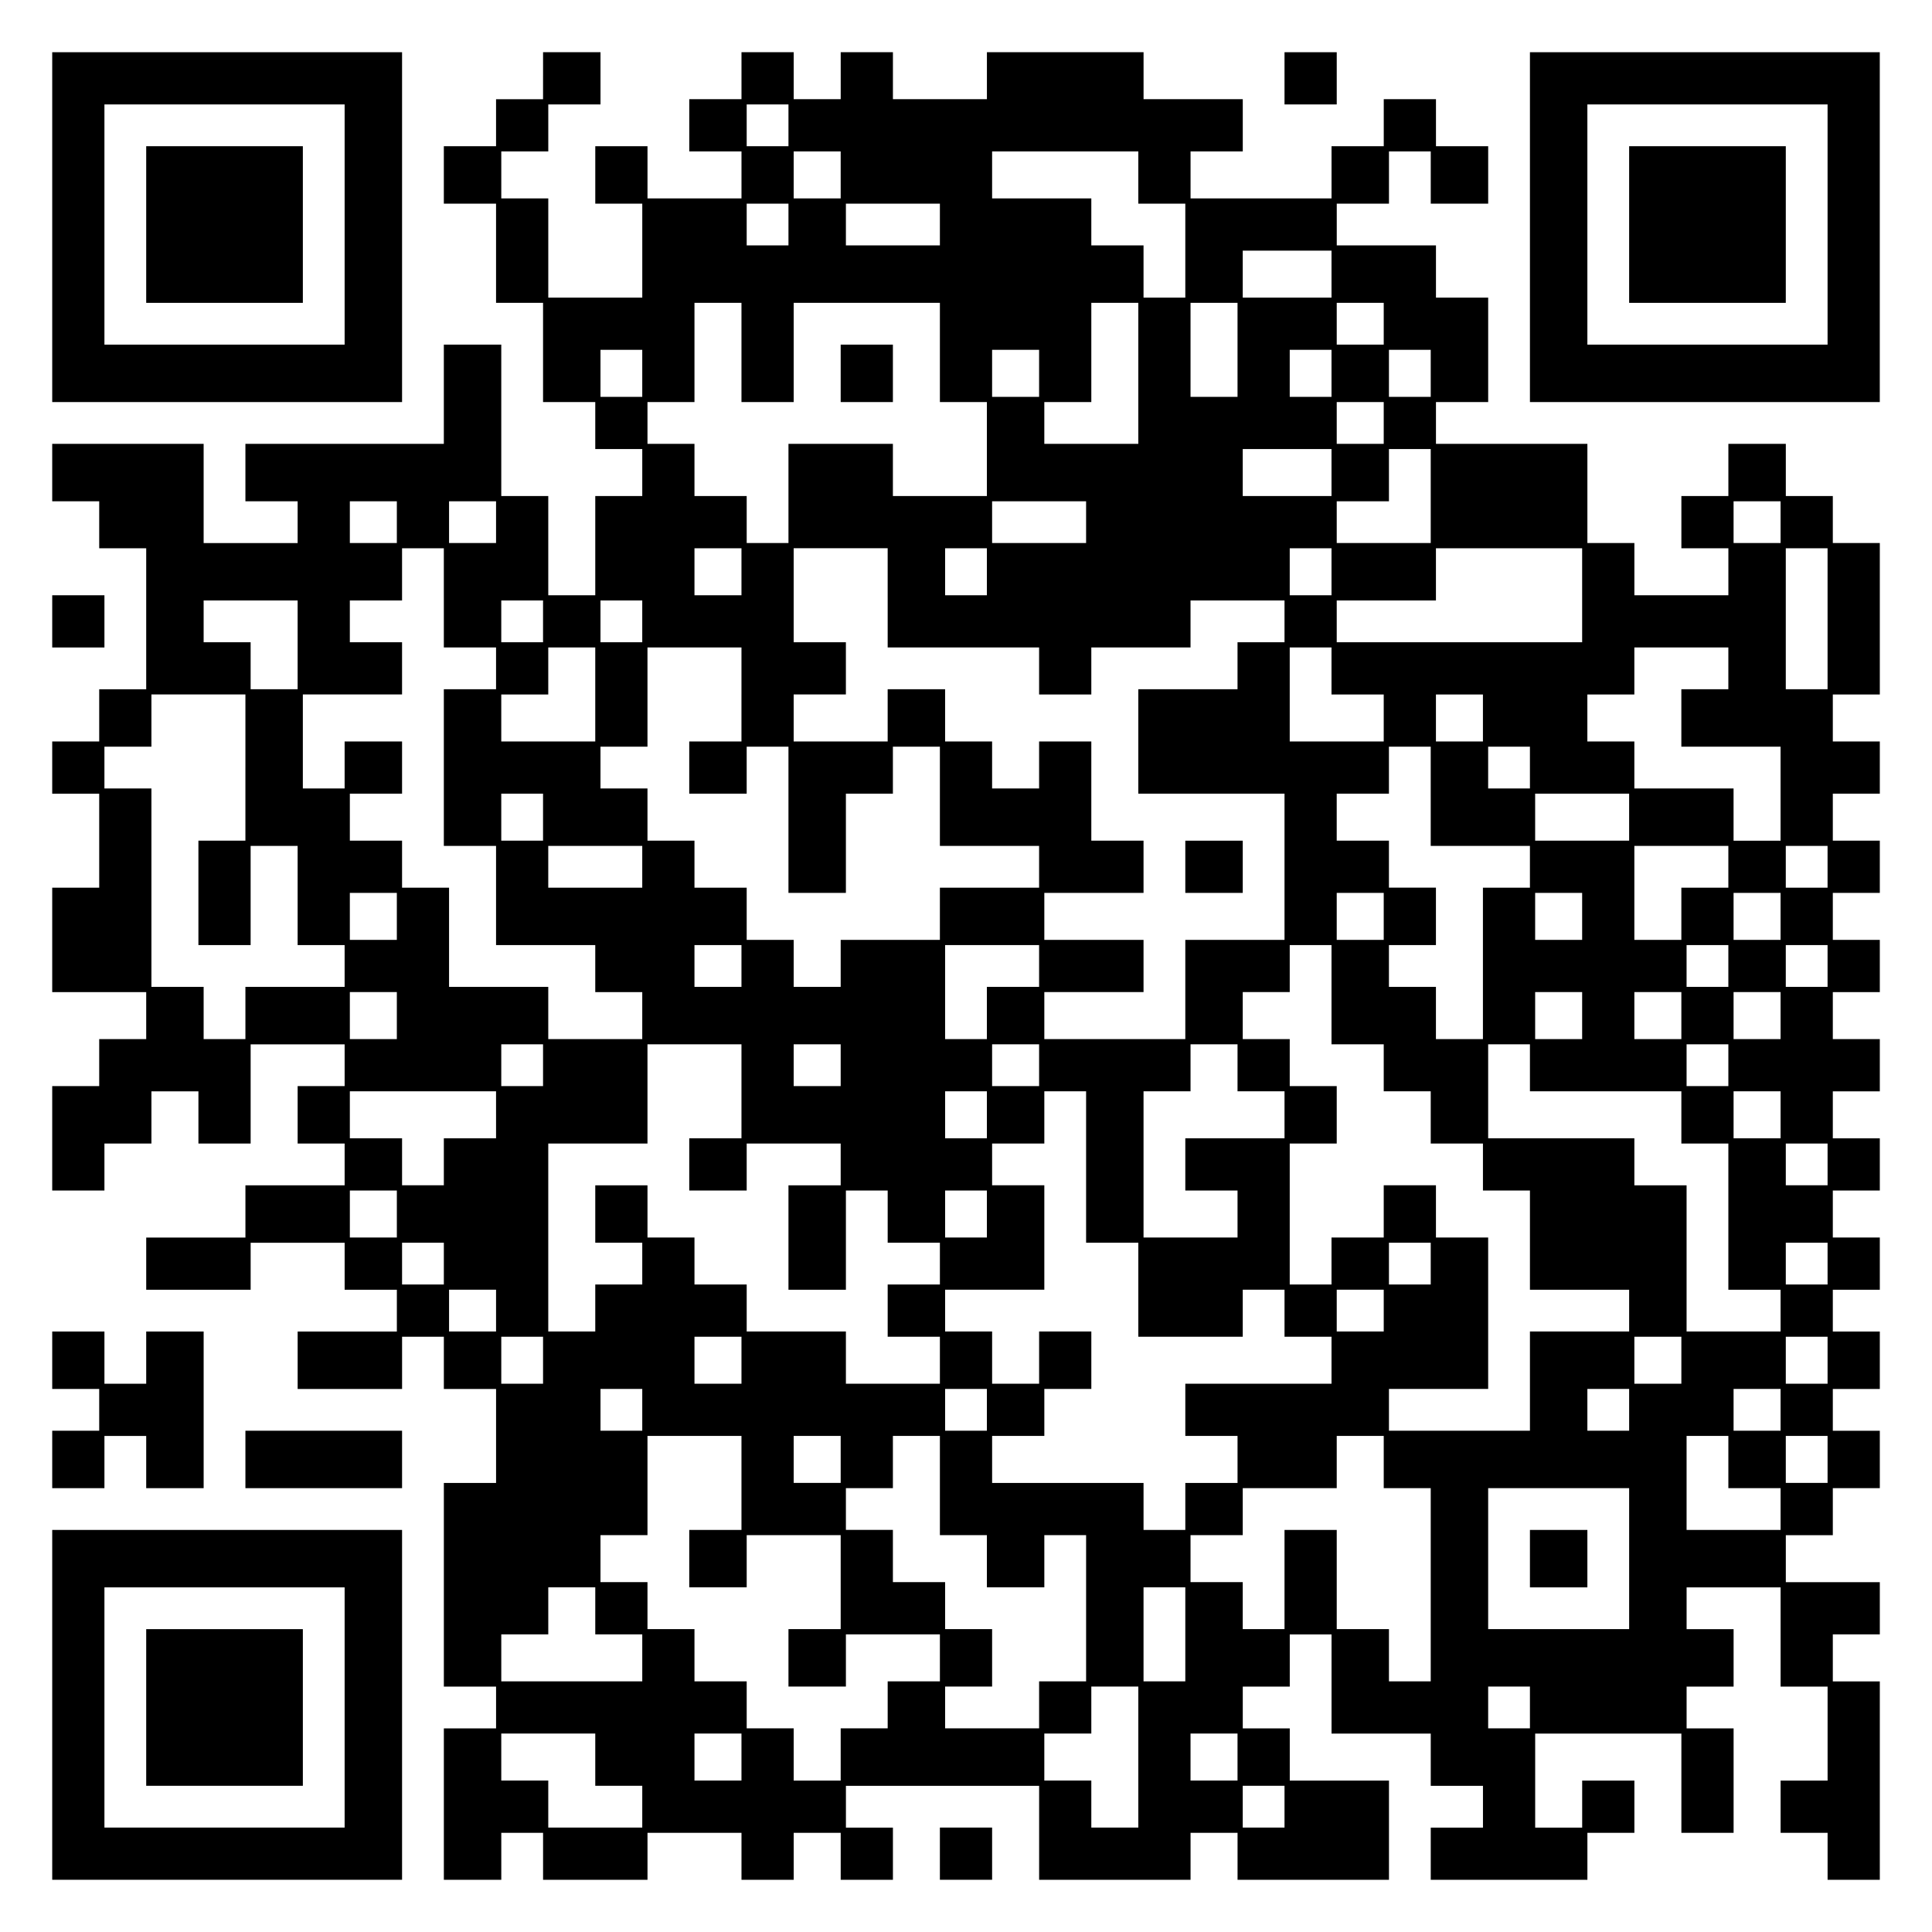<?xml version="1.0" encoding="UTF-8" standalone="yes"?>
<svg version="1.0" xmlns="http://www.w3.org/2000/svg" width="100mm" height="100mm" viewBox="0 0 370 370" preserveAspectRatio="xMidYMid meet">
  <g transform="translate(0,370) scale(0.1,-0.1)" fill="#000000" stroke="none">
    <path d="M100 3265 l0 -335 335 0 335 0 0 335 0 335 -335 0 -335 0 0 -335z
m560 5 l0 -230 -230 0 -230 0 0 230 0 230 230 0 230 0 0 -230z"/>
    <path d="M280 3270 l0 -150 150 0 150 0 0 150 0 150 -150 0 -150 0 0 -150z"/>
    <path d="M1040 3555 l0 -45 -45 0 -45 0 0 -45 0 -45 -50 0 -50 0 0 -55 0 -55
50 0 50 0 0 -95 0 -95 45 0 45 0 0 -95 0 -95 50 0 50 0 0 -45 0 -45 45 0 45 0
0 -45 0 -45 -45 0 -45 0 0 -95 0 -95 -45 0 -45 0 0 95 0 95 -45 0 -45 0 0 145
0 145 -55 0 -55 0 0 -95 0 -95 -190 0 -190 0 0 -55 0 -55 50 0 50 0 0 -40 0
-40 -90 0 -90 0 0 95 0 95 -145 0 -145 0 0 -55 0 -55 45 0 45 0 0 -45 0 -45
45 0 45 0 0 -135 0 -135 -45 0 -45 0 0 -50 0 -50 -45 0 -45 0 0 -50 0 -50 45
0 45 0 0 -90 0 -90 -45 0 -45 0 0 -100 0 -100 90 0 90 0 0 -45 0 -45 -45 0
-45 0 0 -45 0 -45 -45 0 -45 0 0 -100 0 -100 50 0 50 0 0 45 0 45 45 0 45 0 0
50 0 50 45 0 45 0 0 -50 0 -50 50 0 50 0 0 95 0 95 90 0 90 0 0 -40 0 -40 -45
0 -45 0 0 -55 0 -55 45 0 45 0 0 -40 0 -40 -95 0 -95 0 0 -50 0 -50 -95 0 -95
0 0 -50 0 -50 100 0 100 0 0 45 0 45 90 0 90 0 0 -45 0 -45 50 0 50 0 0 -40 0
-40 -95 0 -95 0 0 -55 0 -55 100 0 100 0 0 50 0 50 40 0 40 0 0 -50 0 -50 50
0 50 0 0 -90 0 -90 -50 0 -50 0 0 -195 0 -195 50 0 50 0 0 -40 0 -40 -50 0
-50 0 0 -145 0 -145 55 0 55 0 0 45 0 45 40 0 40 0 0 -45 0 -45 100 0 100 0 0
45 0 45 90 0 90 0 0 -45 0 -45 50 0 50 0 0 45 0 45 45 0 45 0 0 -45 0 -45 50
0 50 0 0 50 0 50 -45 0 -45 0 0 40 0 40 185 0 185 0 0 -90 0 -90 145 0 145 0
0 45 0 45 45 0 45 0 0 -45 0 -45 145 0 145 0 0 95 0 95 -95 0 -95 0 0 50 0 50
-45 0 -45 0 0 40 0 40 45 0 45 0 0 50 0 50 40 0 40 0 0 -95 0 -95 95 0 95 0 0
-50 0 -50 50 0 50 0 0 -40 0 -40 -50 0 -50 0 0 -50 0 -50 150 0 150 0 0 45 0
45 45 0 45 0 0 50 0 50 -50 0 -50 0 0 -45 0 -45 -45 0 -45 0 0 90 0 90 140 0
140 0 0 -95 0 -95 50 0 50 0 0 100 0 100 -45 0 -45 0 0 40 0 40 45 0 45 0 0
55 0 55 -45 0 -45 0 0 40 0 40 90 0 90 0 0 -95 0 -95 45 0 45 0 0 -90 0 -90
-45 0 -45 0 0 -50 0 -50 45 0 45 0 0 -45 0 -45 50 0 50 0 0 190 0 190 -45 0
-45 0 0 45 0 45 45 0 45 0 0 50 0 50 -90 0 -90 0 0 45 0 45 45 0 45 0 0 45 0
45 45 0 45 0 0 55 0 55 -45 0 -45 0 0 40 0 40 45 0 45 0 0 55 0 55 -45 0 -45
0 0 40 0 40 45 0 45 0 0 50 0 50 -45 0 -45 0 0 45 0 45 45 0 45 0 0 50 0 50
-45 0 -45 0 0 45 0 45 45 0 45 0 0 50 0 50 -45 0 -45 0 0 45 0 45 45 0 45 0 0
50 0 50 -45 0 -45 0 0 45 0 45 45 0 45 0 0 50 0 50 -45 0 -45 0 0 45 0 45 45
0 45 0 0 50 0 50 -45 0 -45 0 0 45 0 45 45 0 45 0 0 145 0 145 -45 0 -45 0 0
45 0 45 -45 0 -45 0 0 50 0 50 -55 0 -55 0 0 -50 0 -50 -45 0 -45 0 0 -50 0
-50 45 0 45 0 0 -45 0 -45 -90 0 -90 0 0 50 0 50 -45 0 -45 0 0 95 0 95 -145
0 -145 0 0 40 0 40 50 0 50 0 0 100 0 100 -50 0 -50 0 0 50 0 50 -95 0 -95 0
0 40 0 40 50 0 50 0 0 50 0 50 40 0 40 0 0 -50 0 -50 55 0 55 0 0 55 0 55 -50
0 -50 0 0 45 0 45 -50 0 -50 0 0 -45 0 -45 -50 0 -50 0 0 -50 0 -50 -135 0
-135 0 0 45 0 45 50 0 50 0 0 50 0 50 -95 0 -95 0 0 45 0 45 -150 0 -150 0 0
-45 0 -45 -90 0 -90 0 0 45 0 45 -50 0 -50 0 0 -45 0 -45 -45 0 -45 0 0 45 0
45 -50 0 -50 0 0 -45 0 -45 -50 0 -50 0 0 -50 0 -50 50 0 50 0 0 -45 0 -45
-90 0 -90 0 0 50 0 50 -50 0 -50 0 0 -55 0 -55 45 0 45 0 0 -90 0 -90 -90 0
-90 0 0 95 0 95 -45 0 -45 0 0 45 0 45 45 0 45 0 0 45 0 45 50 0 50 0 0 50 0
50 -55 0 -55 0 0 -45z m470 -95 l0 -40 -40 0 -40 0 0 40 0 40 40 0 40 0 0 -40z
m100 -95 l0 -45 -45 0 -45 0 0 45 0 45 45 0 45 0 0 -45z m570 -5 l0 -50 45 0
45 0 0 -90 0 -90 -40 0 -40 0 0 50 0 50 -50 0 -50 0 0 45 0 45 -95 0 -95 0 0
45 0 45 140 0 140 0 0 -50z m-670 -90 l0 -40 -40 0 -40 0 0 40 0 40 40 0 40 0
0 -40z m290 0 l0 -40 -90 0 -90 0 0 40 0 40 90 0 90 0 0 -40z m750 -95 l0 -45
-85 0 -85 0 0 45 0 45 85 0 85 0 0 -45z m-1130 -150 l0 -95 50 0 50 0 0 95 0
95 140 0 140 0 0 -95 0 -95 45 0 45 0 0 -90 0 -90 -90 0 -90 0 0 50 0 50 -100
0 -100 0 0 -95 0 -95 -40 0 -40 0 0 45 0 45 -50 0 -50 0 0 50 0 50 -45 0 -45
0 0 40 0 40 45 0 45 0 0 95 0 95 45 0 45 0 0 -95z m760 -40 l0 -135 -90 0 -90
0 0 40 0 40 45 0 45 0 0 95 0 95 45 0 45 0 0 -135z m190 45 l0 -90 -45 0 -45
0 0 90 0 90 45 0 45 0 0 -90z m280 50 l0 -40 -45 0 -45 0 0 40 0 40 45 0 45 0
0 -40z m-1420 -95 l0 -45 -40 0 -40 0 0 45 0 45 40 0 40 0 0 -45z m760 0 l0
-45 -45 0 -45 0 0 45 0 45 45 0 45 0 0 -45z m560 0 l0 -45 -40 0 -40 0 0 45 0
45 40 0 40 0 0 -45z m190 0 l0 -45 -40 0 -40 0 0 45 0 45 40 0 40 0 0 -45z
m-90 -95 l0 -40 -45 0 -45 0 0 40 0 40 45 0 45 0 0 -40z m-100 -95 l0 -45 -85
0 -85 0 0 45 0 45 85 0 85 0 0 -45z m190 -45 l0 -90 -90 0 -90 0 0 40 0 40 50
0 50 0 0 50 0 50 40 0 40 0 0 -90z m-1980 -50 l0 -40 -45 0 -45 0 0 40 0 40
45 0 45 0 0 -40z m190 0 l0 -40 -45 0 -45 0 0 40 0 40 45 0 45 0 0 -40z m1130
0 l0 -40 -90 0 -90 0 0 40 0 40 90 0 90 0 0 -40z m1330 0 l0 -40 -45 0 -45 0
0 40 0 40 45 0 45 0 0 -40z m-2560 -145 l0 -95 50 0 50 0 0 -40 0 -40 -50 0
-50 0 0 -150 0 -150 50 0 50 0 0 -95 0 -95 95 0 95 0 0 -45 0 -45 45 0 45 0 0
-45 0 -45 -90 0 -90 0 0 50 0 50 -95 0 -95 0 0 95 0 95 -45 0 -45 0 0 45 0 45
-50 0 -50 0 0 45 0 45 50 0 50 0 0 50 0 50 -55 0 -55 0 0 -45 0 -45 -40 0 -40
0 0 90 0 90 95 0 95 0 0 50 0 50 -50 0 -50 0 0 40 0 40 50 0 50 0 0 50 0 50
40 0 40 0 0 -95z m570 50 l0 -45 -45 0 -45 0 0 45 0 45 45 0 45 0 0 -45z m280
-50 l0 -95 145 0 145 0 0 -45 0 -45 50 0 50 0 0 45 0 45 95 0 95 0 0 45 0 45
90 0 90 0 0 -40 0 -40 -45 0 -45 0 0 -45 0 -45 -95 0 -95 0 0 -100 0 -100 140
0 140 0 0 -140 0 -140 -95 0 -95 0 0 -95 0 -95 -135 0 -135 0 0 45 0 45 95 0
95 0 0 50 0 50 -95 0 -95 0 0 45 0 45 95 0 95 0 0 50 0 50 -50 0 -50 0 0 95 0
95 -50 0 -50 0 0 -45 0 -45 -45 0 -45 0 0 45 0 45 -45 0 -45 0 0 50 0 50 -55
0 -55 0 0 -50 0 -50 -90 0 -90 0 0 45 0 45 50 0 50 0 0 50 0 50 -50 0 -50 0 0
90 0 90 90 0 90 0 0 -95z m190 50 l0 -45 -40 0 -40 0 0 45 0 45 40 0 40 0 0
-45z m660 0 l0 -45 -40 0 -40 0 0 45 0 45 40 0 40 0 0 -45z m480 -45 l0 -90
-235 0 -235 0 0 40 0 40 95 0 95 0 0 50 0 50 140 0 140 0 0 -90z m470 -45 l0
-135 -40 0 -40 0 0 135 0 135 40 0 40 0 0 -135z m-2930 -50 l0 -85 -45 0 -45
0 0 45 0 45 -45 0 -45 0 0 40 0 40 90 0 90 0 0 -85z m470 45 l0 -40 -40 0 -40
0 0 40 0 40 40 0 40 0 0 -40z m190 0 l0 -40 -40 0 -40 0 0 40 0 40 40 0 40 0
0 -40z m-90 -140 l0 -90 -90 0 -90 0 0 45 0 45 45 0 45 0 0 45 0 45 45 0 45 0
0 -90z m280 0 l0 -90 -50 0 -50 0 0 -50 0 -50 55 0 55 0 0 45 0 45 40 0 40 0
0 -140 0 -140 55 0 55 0 0 95 0 95 45 0 45 0 0 45 0 45 45 0 45 0 0 -95 0 -95
95 0 95 0 0 -40 0 -40 -95 0 -95 0 0 -50 0 -50 -95 0 -95 0 0 -45 0 -45 -45 0
-45 0 0 45 0 45 -45 0 -45 0 0 50 0 50 -50 0 -50 0 0 45 0 45 -45 0 -45 0 0
50 0 50 -45 0 -45 0 0 40 0 40 45 0 45 0 0 95 0 95 90 0 90 0 0 -90z m1130 45
l0 -45 50 0 50 0 0 -45 0 -45 -90 0 -90 0 0 90 0 90 40 0 40 0 0 -45z m760 5
l0 -40 -45 0 -45 0 0 -55 0 -55 95 0 95 0 0 -90 0 -90 -45 0 -45 0 0 50 0 50
-95 0 -95 0 0 45 0 45 -45 0 -45 0 0 45 0 45 45 0 45 0 0 45 0 45 90 0 90 0 0
-40z m-2840 -190 l0 -140 -45 0 -45 0 0 -100 0 -100 50 0 50 0 0 95 0 95 45 0
45 0 0 -95 0 -95 45 0 45 0 0 -40 0 -40 -95 0 -95 0 0 -50 0 -50 -40 0 -40 0
0 50 0 50 -50 0 -50 0 0 190 0 190 -45 0 -45 0 0 40 0 40 45 0 45 0 0 50 0 50
90 0 90 0 0 -140z m2370 95 l0 -45 -45 0 -45 0 0 45 0 45 45 0 45 0 0 -45z
m-100 -150 l0 -95 95 0 95 0 0 -40 0 -40 -45 0 -45 0 0 -145 0 -145 -45 0 -45
0 0 50 0 50 -45 0 -45 0 0 40 0 40 45 0 45 0 0 55 0 55 -45 0 -45 0 0 45 0 45
-50 0 -50 0 0 45 0 45 50 0 50 0 0 45 0 45 40 0 40 0 0 -95z m190 55 l0 -40
-40 0 -40 0 0 40 0 40 40 0 40 0 0 -40z m-1890 -95 l0 -45 -40 0 -40 0 0 45 0
45 40 0 40 0 0 -45z m2080 0 l0 -45 -90 0 -90 0 0 45 0 45 90 0 90 0 0 -45z
m-1890 -95 l0 -40 -90 0 -90 0 0 40 0 40 90 0 90 0 0 -40z m2080 0 l0 -40 -45
0 -45 0 0 -50 0 -50 -45 0 -45 0 0 90 0 90 90 0 90 0 0 -40z m190 0 l0 -40
-40 0 -40 0 0 40 0 40 40 0 40 0 0 -40z m-2740 -95 l0 -45 -45 0 -45 0 0 45 0
45 45 0 45 0 0 -45z m1890 0 l0 -45 -45 0 -45 0 0 45 0 45 45 0 45 0 0 -45z
m380 0 l0 -45 -45 0 -45 0 0 45 0 45 45 0 45 0 0 -45z m380 0 l0 -45 -45 0
-45 0 0 45 0 45 45 0 45 0 0 -45z m-1990 -95 l0 -40 -45 0 -45 0 0 40 0 40 45
0 45 0 0 -40z m570 0 l0 -40 -50 0 -50 0 0 -50 0 -50 -40 0 -40 0 0 90 0 90
90 0 90 0 0 -40z m560 -55 l0 -95 50 0 50 0 0 -45 0 -45 45 0 45 0 0 -50 0
-50 50 0 50 0 0 -45 0 -45 45 0 45 0 0 -95 0 -95 95 0 95 0 0 -40 0 -40 -95 0
-95 0 0 -95 0 -95 -135 0 -135 0 0 40 0 40 95 0 95 0 0 145 0 145 -50 0 -50 0
0 50 0 50 -50 0 -50 0 0 -50 0 -50 -50 0 -50 0 0 -45 0 -45 -40 0 -40 0 0 135
0 135 45 0 45 0 0 55 0 55 -45 0 -45 0 0 45 0 45 -45 0 -45 0 0 45 0 45 45 0
45 0 0 45 0 45 40 0 40 0 0 -95z m760 55 l0 -40 -40 0 -40 0 0 40 0 40 40 0
40 0 0 -40z m190 0 l0 -40 -40 0 -40 0 0 40 0 40 40 0 40 0 0 -40z m-2740 -95
l0 -45 -45 0 -45 0 0 45 0 45 45 0 45 0 0 -45z m2270 0 l0 -45 -45 0 -45 0 0
45 0 45 45 0 45 0 0 -45z m190 0 l0 -45 -45 0 -45 0 0 45 0 45 45 0 45 0 0
-45z m190 0 l0 -45 -45 0 -45 0 0 45 0 45 45 0 45 0 0 -45z m-2370 -95 l0 -40
-40 0 -40 0 0 40 0 40 40 0 40 0 0 -40z m380 -50 l0 -90 -50 0 -50 0 0 -50 0
-50 55 0 55 0 0 45 0 45 90 0 90 0 0 -40 0 -40 -50 0 -50 0 0 -100 0 -100 55
0 55 0 0 95 0 95 40 0 40 0 0 -50 0 -50 50 0 50 0 0 -40 0 -40 -50 0 -50 0 0
-50 0 -50 50 0 50 0 0 -45 0 -45 -90 0 -90 0 0 50 0 50 -95 0 -95 0 0 45 0 45
-50 0 -50 0 0 45 0 45 -45 0 -45 0 0 50 0 50 -50 0 -50 0 0 -55 0 -55 45 0 45
0 0 -40 0 -40 -45 0 -45 0 0 -45 0 -45 -45 0 -45 0 0 180 0 180 95 0 95 0 0
95 0 95 90 0 90 0 0 -90z m190 50 l0 -40 -45 0 -45 0 0 40 0 40 45 0 45 0 0
-40z m380 0 l0 -40 -45 0 -45 0 0 40 0 40 45 0 45 0 0 -40z m380 -5 l0 -45 45
0 45 0 0 -45 0 -45 -95 0 -95 0 0 -50 0 -50 50 0 50 0 0 -45 0 -45 -90 0 -90
0 0 140 0 140 45 0 45 0 0 45 0 45 45 0 45 0 0 -45z m560 0 l0 -45 145 0 145
0 0 -50 0 -50 45 0 45 0 0 -140 0 -140 50 0 50 0 0 -40 0 -40 -90 0 -90 0 0
140 0 140 -50 0 -50 0 0 45 0 45 -140 0 -140 0 0 90 0 90 40 0 40 0 0 -45z
m380 5 l0 -40 -40 0 -40 0 0 40 0 40 40 0 40 0 0 -40z m-2360 -95 l0 -45 -50
0 -50 0 0 -45 0 -45 -40 0 -40 0 0 45 0 45 -50 0 -50 0 0 45 0 45 140 0 140 0
0 -45z m940 0 l0 -45 -40 0 -40 0 0 45 0 45 40 0 40 0 0 -45z m190 -100 l0
-145 50 0 50 0 0 -90 0 -90 100 0 100 0 0 45 0 45 40 0 40 0 0 -45 0 -45 45 0
45 0 0 -45 0 -45 -140 0 -140 0 0 -50 0 -50 50 0 50 0 0 -45 0 -45 -50 0 -50
0 0 -45 0 -45 -40 0 -40 0 0 45 0 45 -145 0 -145 0 0 45 0 45 50 0 50 0 0 45
0 45 45 0 45 0 0 55 0 55 -50 0 -50 0 0 -50 0 -50 -45 0 -45 0 0 50 0 50 -45
0 -45 0 0 40 0 40 95 0 95 0 0 100 0 100 -50 0 -50 0 0 40 0 40 50 0 50 0 0
50 0 50 40 0 40 0 0 -145z m1330 100 l0 -45 -45 0 -45 0 0 45 0 45 45 0 45 0
0 -45z m90 -95 l0 -40 -40 0 -40 0 0 40 0 40 40 0 40 0 0 -40z m-2740 -95 l0
-45 -45 0 -45 0 0 45 0 45 45 0 45 0 0 -45z m1130 0 l0 -45 -40 0 -40 0 0 45
0 45 40 0 40 0 0 -45z m-1040 -95 l0 -40 -40 0 -40 0 0 40 0 40 40 0 40 0 0
-40z m1890 0 l0 -40 -40 0 -40 0 0 40 0 40 40 0 40 0 0 -40z m760 0 l0 -40
-40 0 -40 0 0 40 0 40 40 0 40 0 0 -40z m-2550 -90 l0 -40 -45 0 -45 0 0 40 0
40 45 0 45 0 0 -40z m1700 0 l0 -40 -45 0 -45 0 0 40 0 40 45 0 45 0 0 -40z
m-1610 -95 l0 -45 -40 0 -40 0 0 45 0 45 40 0 40 0 0 -45z m380 0 l0 -45 -45
0 -45 0 0 45 0 45 45 0 45 0 0 -45z m1800 0 l0 -45 -45 0 -45 0 0 45 0 45 45
0 45 0 0 -45z m280 0 l0 -45 -40 0 -40 0 0 45 0 45 40 0 40 0 0 -45z m-2270
-95 l0 -40 -40 0 -40 0 0 40 0 40 40 0 40 0 0 -40z m660 0 l0 -40 -40 0 -40 0
0 40 0 40 40 0 40 0 0 -40z m1230 0 l0 -40 -40 0 -40 0 0 40 0 40 40 0 40 0 0
-40z m290 0 l0 -40 -45 0 -45 0 0 40 0 40 45 0 45 0 0 -40z m-1990 -140 l0
-90 -50 0 -50 0 0 -55 0 -55 55 0 55 0 0 50 0 50 90 0 90 0 0 -90 0 -90 -50 0
-50 0 0 -55 0 -55 55 0 55 0 0 50 0 50 90 0 90 0 0 -45 0 -45 -50 0 -50 0 0
-45 0 -45 -45 0 -45 0 0 -50 0 -50 -45 0 -45 0 0 50 0 50 -45 0 -45 0 0 45 0
45 -50 0 -50 0 0 50 0 50 -45 0 -45 0 0 45 0 45 -45 0 -45 0 0 45 0 45 45 0
45 0 0 95 0 95 90 0 90 0 0 -90z m190 45 l0 -45 -45 0 -45 0 0 45 0 45 45 0
45 0 0 -45z m190 -50 l0 -95 45 0 45 0 0 -50 0 -50 55 0 55 0 0 50 0 50 40 0
40 0 0 -140 0 -140 -45 0 -45 0 0 -45 0 -45 -90 0 -90 0 0 40 0 40 45 0 45 0
0 55 0 55 -45 0 -45 0 0 45 0 45 -50 0 -50 0 0 50 0 50 -45 0 -45 0 0 40 0 40
45 0 45 0 0 50 0 50 45 0 45 0 0 -95z m850 45 l0 -50 45 0 45 0 0 -185 0 -185
-40 0 -40 0 0 50 0 50 -50 0 -50 0 0 95 0 95 -50 0 -50 0 0 -95 0 -95 -40 0
-40 0 0 45 0 45 -50 0 -50 0 0 45 0 45 50 0 50 0 0 45 0 45 90 0 90 0 0 50 0
50 45 0 45 0 0 -50z m660 0 l0 -50 50 0 50 0 0 -40 0 -40 -90 0 -90 0 0 90 0
90 40 0 40 0 0 -50z m190 5 l0 -45 -40 0 -40 0 0 45 0 45 40 0 40 0 0 -45z
m-380 -190 l0 -135 -135 0 -135 0 0 135 0 135 135 0 135 0 0 -135z m-1980
-100 l0 -45 45 0 45 0 0 -45 0 -45 -135 0 -135 0 0 45 0 45 45 0 45 0 0 45 0
45 45 0 45 0 0 -45z m1130 -45 l0 -90 -40 0 -40 0 0 90 0 90 40 0 40 0 0 -90z
m-90 -235 l0 -135 -45 0 -45 0 0 45 0 45 -45 0 -45 0 0 45 0 45 45 0 45 0 0
45 0 45 45 0 45 0 0 -135z m750 95 l0 -40 -40 0 -40 0 0 40 0 40 40 0 40 0 0
-40z m-1790 -100 l0 -50 45 0 45 0 0 -40 0 -40 -90 0 -90 0 0 45 0 45 -45 0
-45 0 0 45 0 45 90 0 90 0 0 -50z m280 5 l0 -45 -45 0 -45 0 0 45 0 45 45 0
45 0 0 -45z m950 0 l0 -45 -45 0 -45 0 0 45 0 45 45 0 45 0 0 -45z m90 -95 l0
-40 -40 0 -40 0 0 40 0 40 40 0 40 0 0 -40z"/>
    <path d="M1610 2985 l0 -55 50 0 50 0 0 55 0 55 -50 0 -50 0 0 -55z"/>
    <path d="M2270 2040 l0 -50 55 0 55 0 0 50 0 50 -55 0 -55 0 0 -50z"/>
    <path d="M2930 715 l0 -55 55 0 55 0 0 55 0 55 -55 0 -55 0 0 -55z"/>
    <path d="M2460 3550 l0 -50 50 0 50 0 0 50 0 50 -50 0 -50 0 0 -50z"/>
    <path d="M2930 3265 l0 -335 335 0 335 0 0 335 0 335 -335 0 -335 0 0 -335z
m570 5 l0 -230 -230 0 -230 0 0 230 0 230 230 0 230 0 0 -230z"/>
    <path d="M3120 3270 l0 -150 150 0 150 0 0 150 0 150 -150 0 -150 0 0 -150z"/>
    <path d="M100 2510 l0 -50 50 0 50 0 0 50 0 50 -50 0 -50 0 0 -50z"/>
    <path d="M100 1095 l0 -55 45 0 45 0 0 -40 0 -40 -45 0 -45 0 0 -55 0 -55 50
0 50 0 0 50 0 50 40 0 40 0 0 -50 0 -50 55 0 55 0 0 150 0 150 -55 0 -55 0 0
-50 0 -50 -40 0 -40 0 0 50 0 50 -50 0 -50 0 0 -55z"/>
    <path d="M470 905 l0 -55 150 0 150 0 0 55 0 55 -150 0 -150 0 0 -55z"/>
    <path d="M100 435 l0 -335 335 0 335 0 0 335 0 335 -335 0 -335 0 0 -335z
m560 -5 l0 -230 -230 0 -230 0 0 230 0 230 230 0 230 0 0 -230z"/>
    <path d="M280 430 l0 -150 150 0 150 0 0 150 0 150 -150 0 -150 0 0 -150z"/>
    <path d="M1800 150 l0 -50 50 0 50 0 0 50 0 50 -50 0 -50 0 0 -50z"/>
  </g>
</svg>